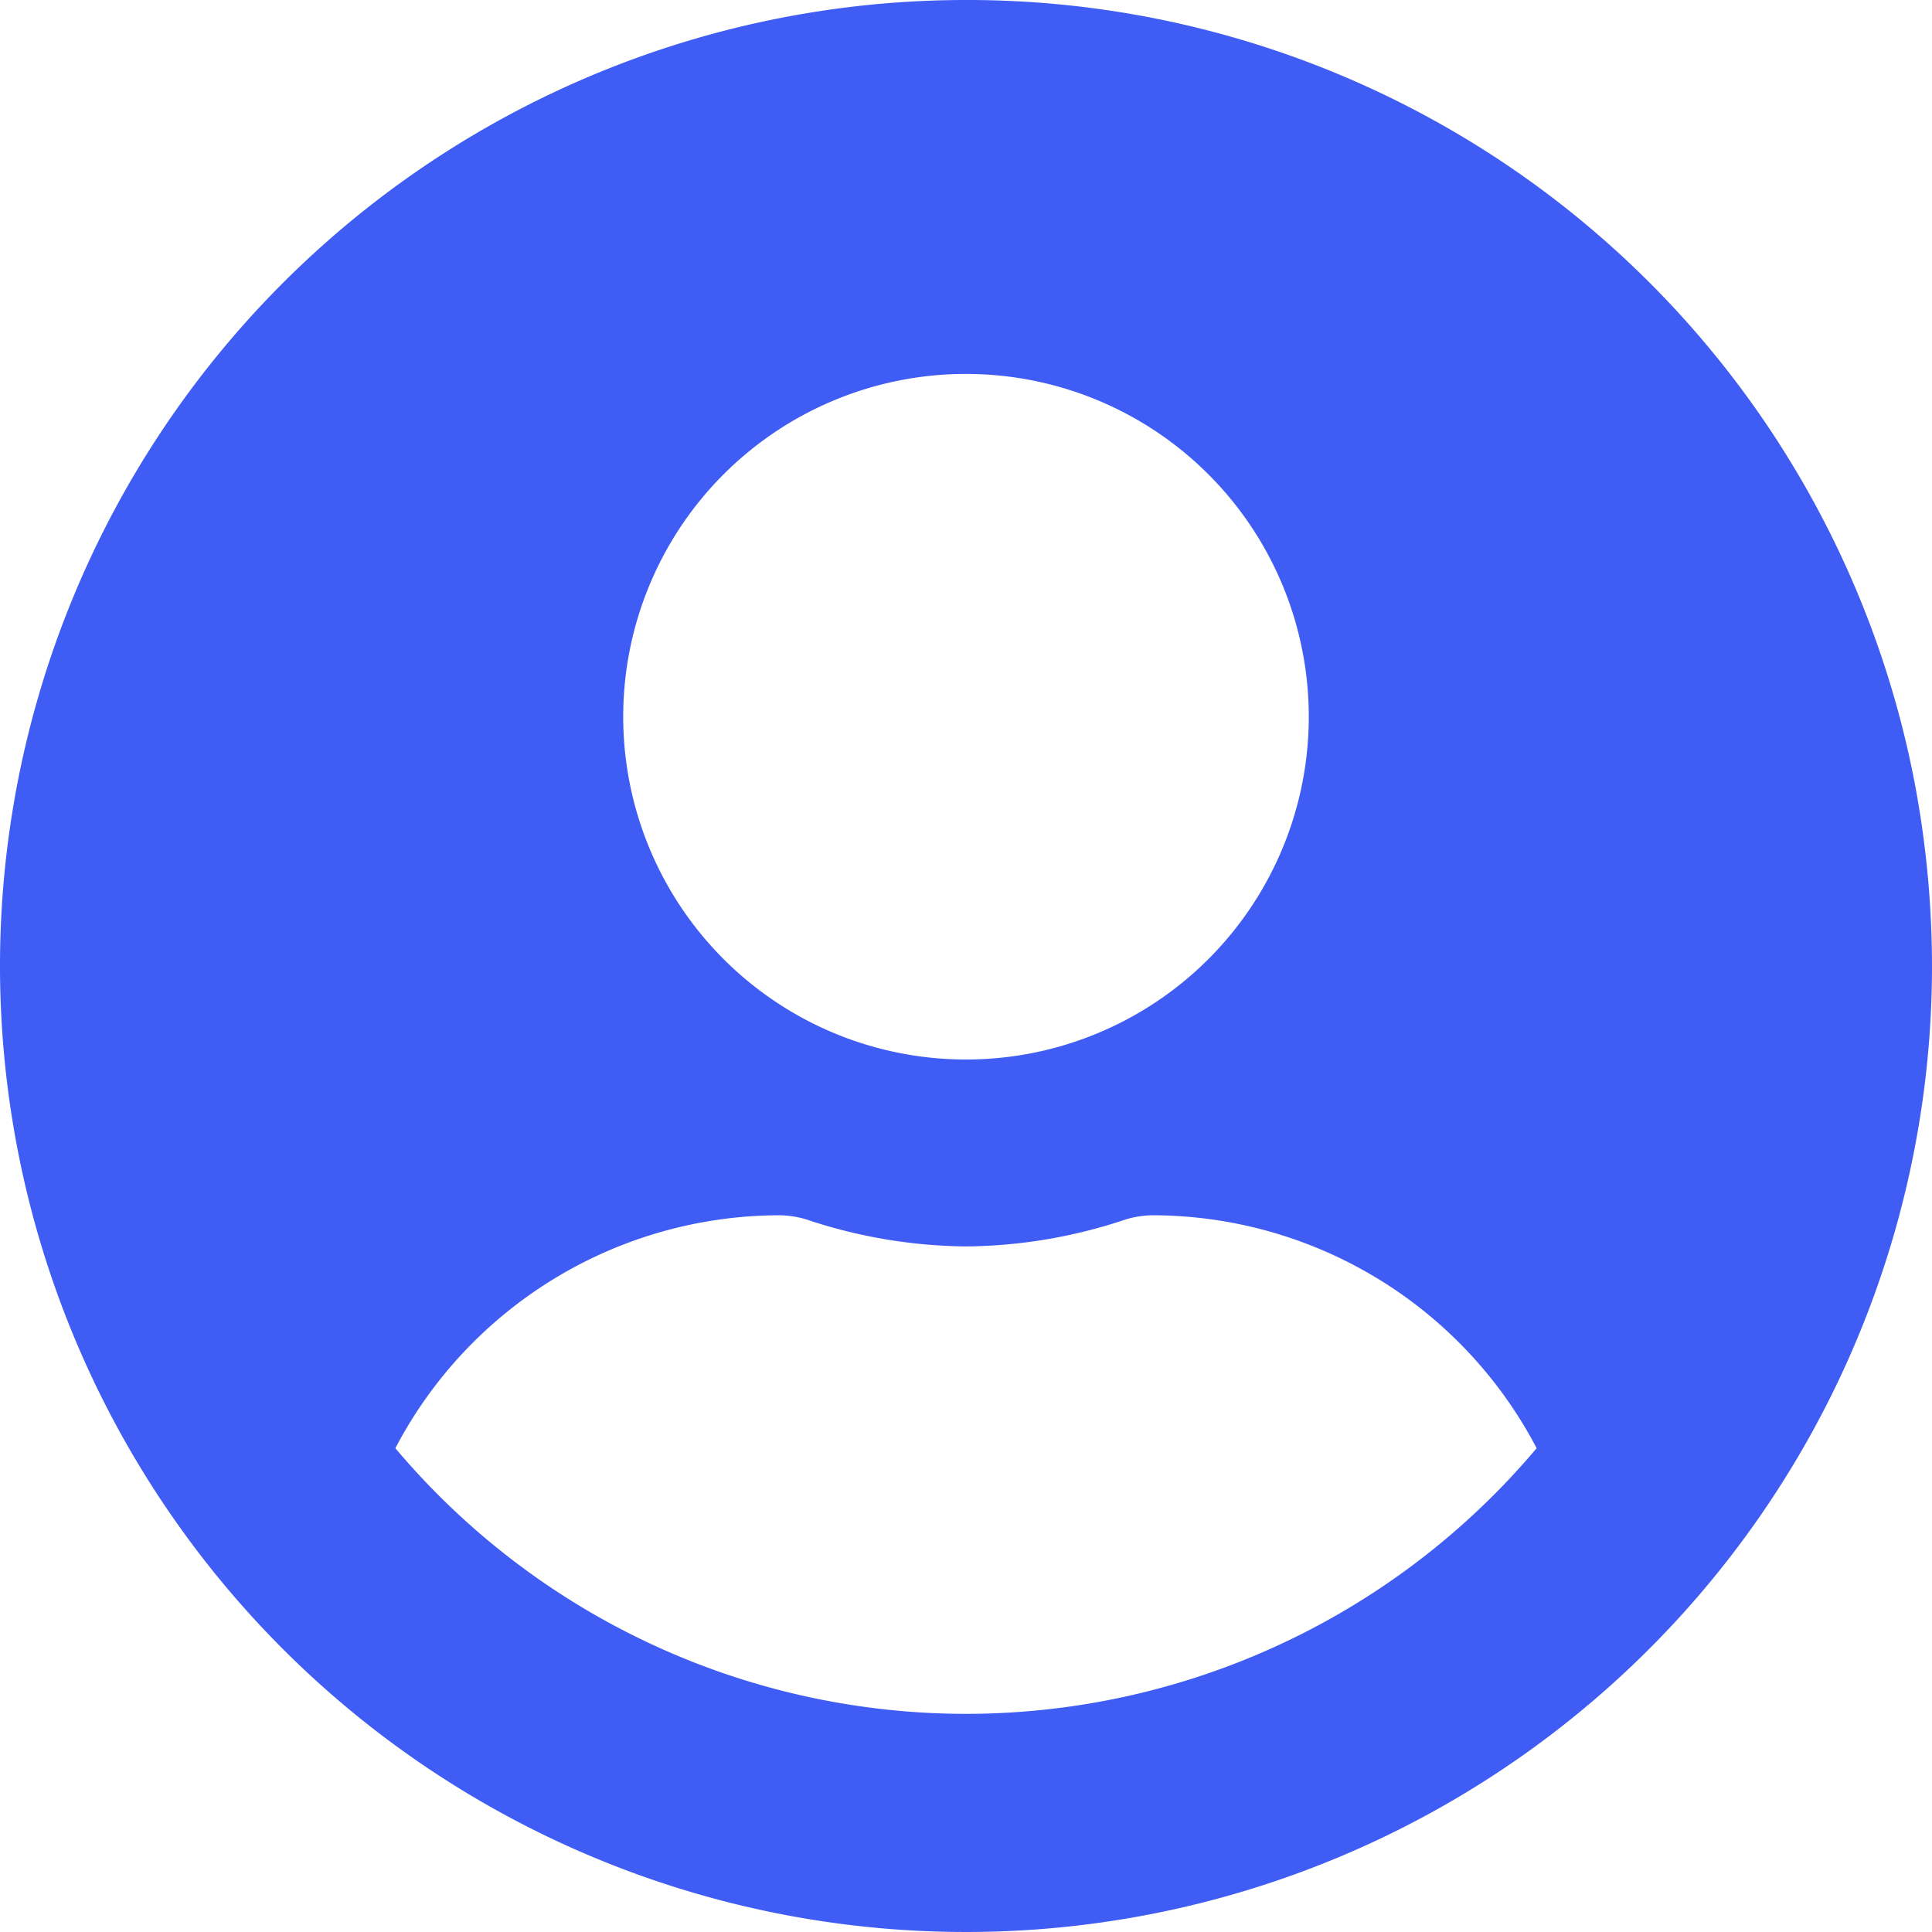 <svg xmlns="http://www.w3.org/2000/svg" width="80" height="80"><path d="M40 0a40 40 0 1040 40 40.875 40.875 0 00-.762-7.811A39.937 39.937 0 0040 0zm0 15.484a14.194 14.194 0 11-14.194 14.193A14.194 14.194 0 0140 15.483zm0 55.483a30.908 30.908 0 01-23.629-11 17.983 17.983 0 0115.887-9.645 3.947 3.947 0 011.145.177A21.355 21.355 0 0040 51.612a21.274 21.274 0 006.6-1.113 3.946 3.946 0 011.145-.177 17.983 17.983 0 0115.884 9.645 30.908 30.908 0 01-23.629 11z" fill="#3f5cf5"/></svg>
